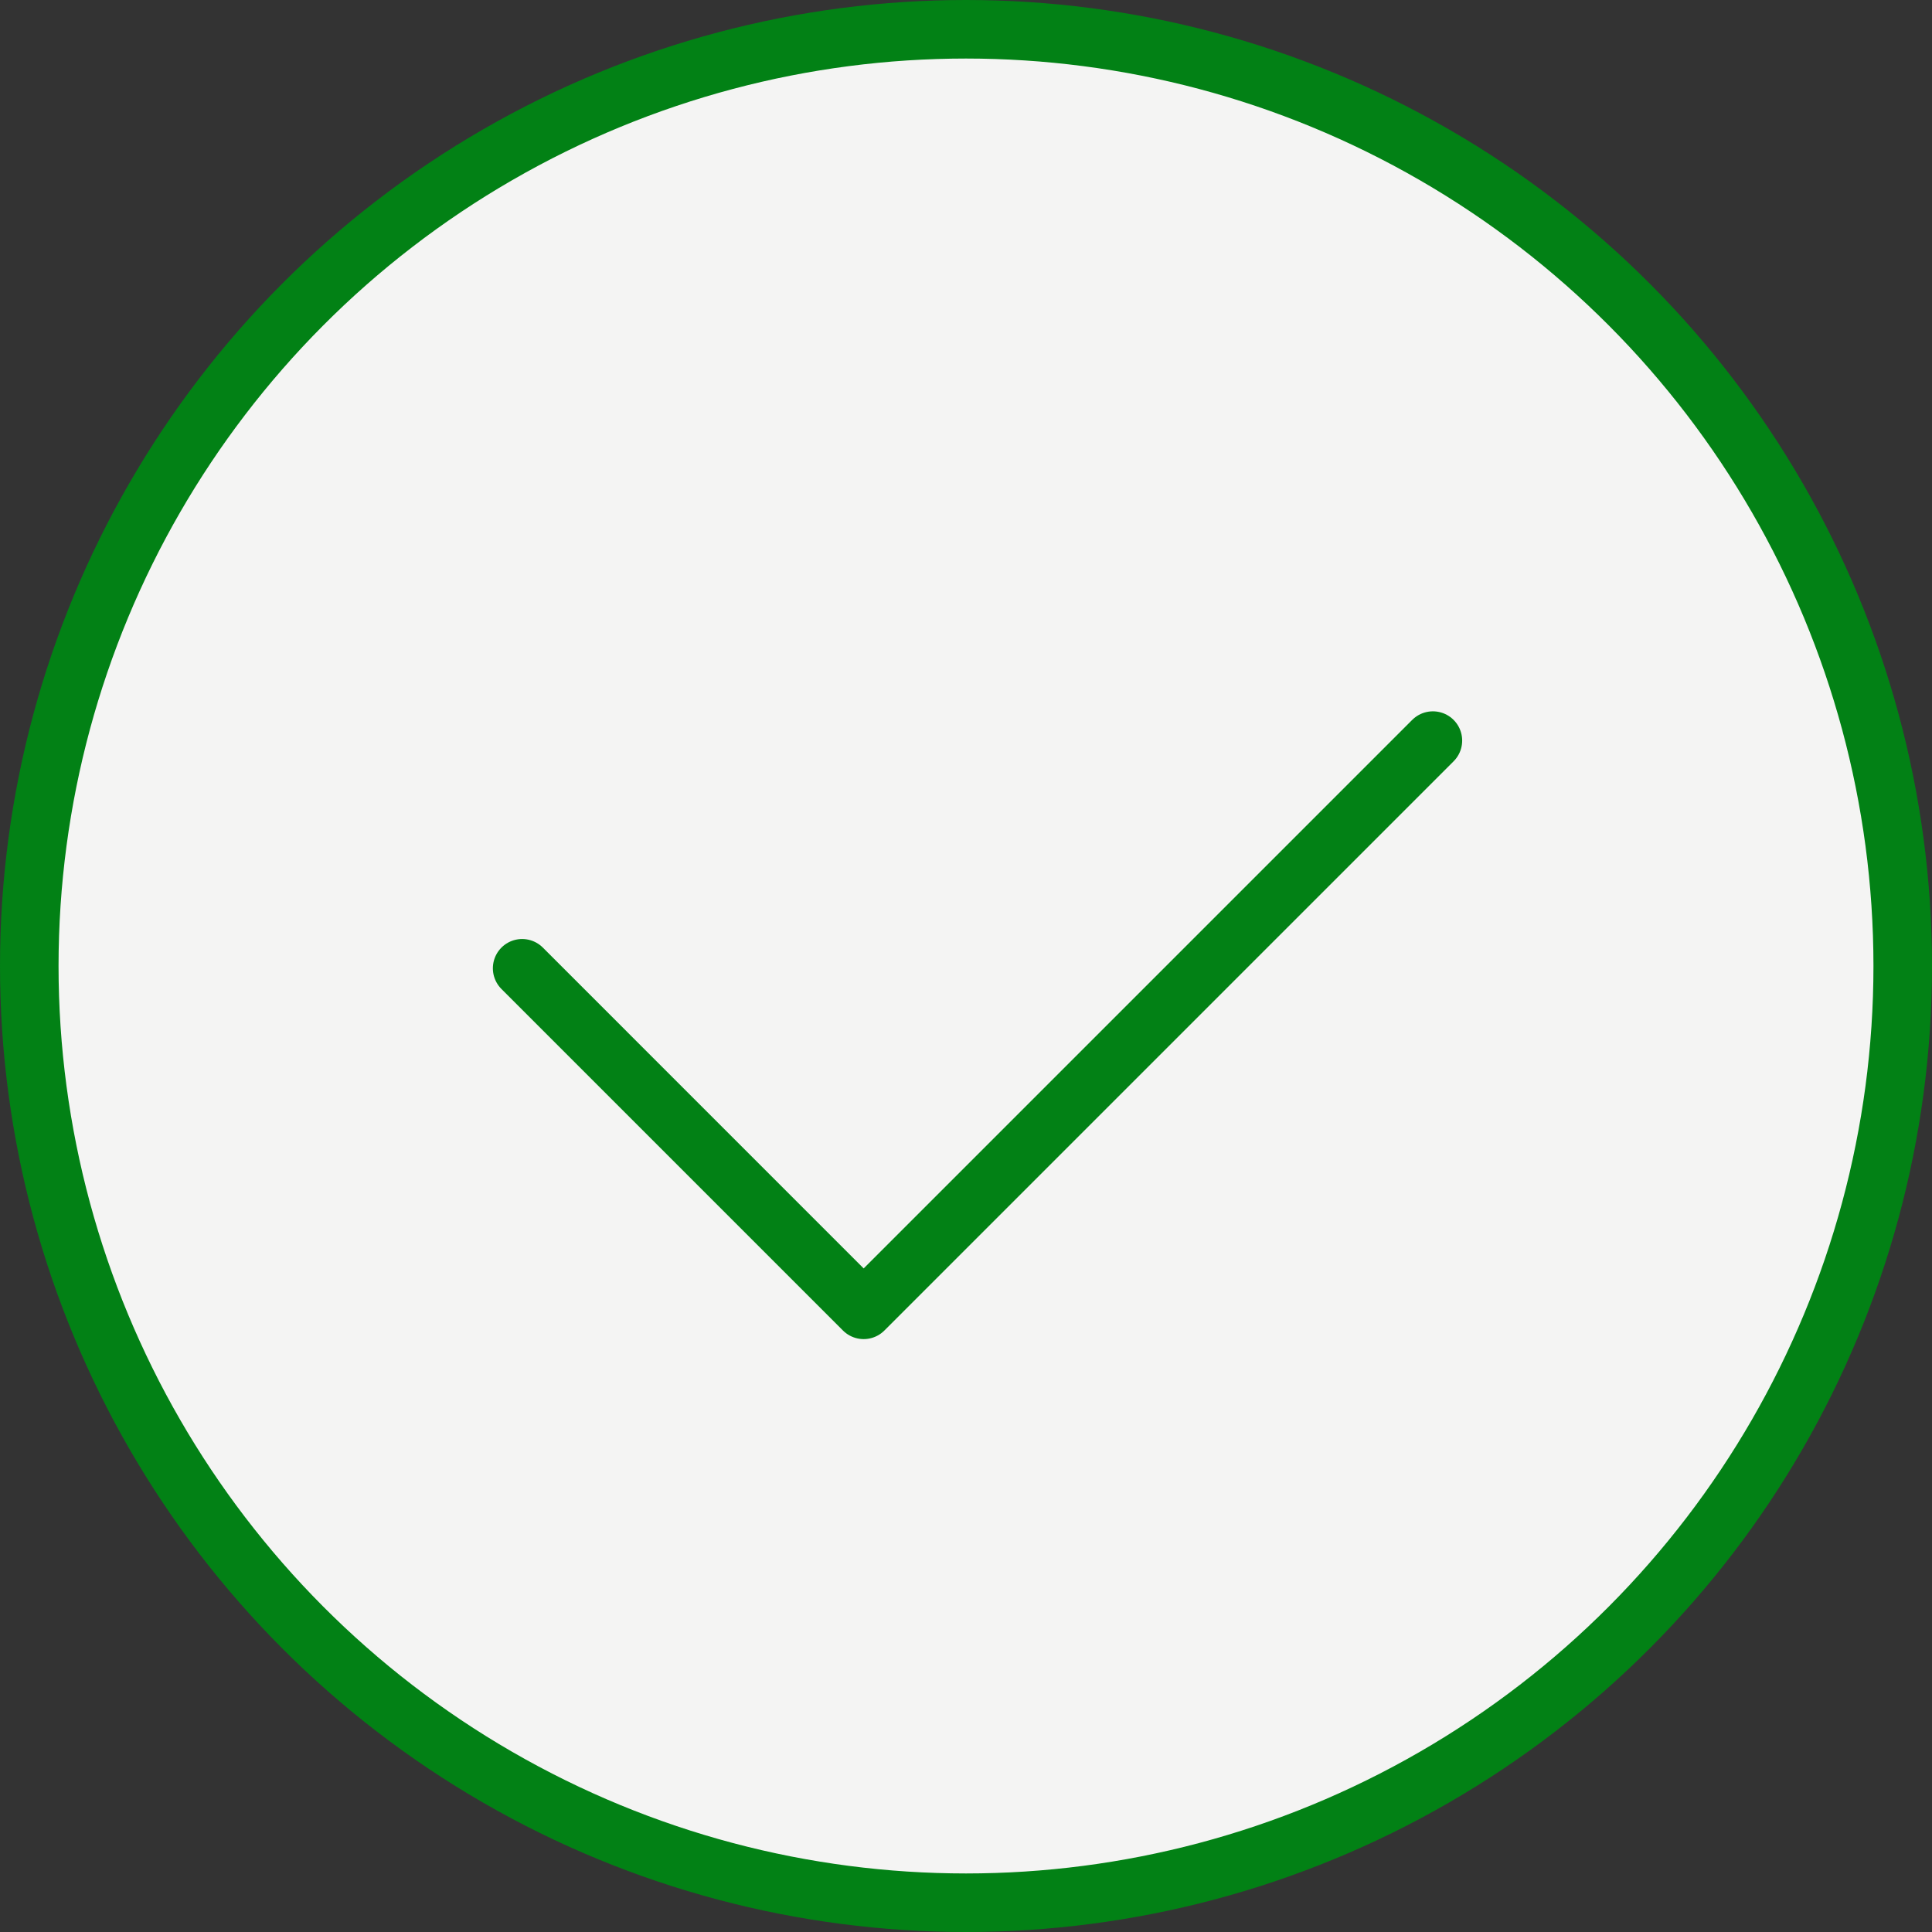 <svg width="165" height="165" viewBox="0 0 165 165" fill="none" xmlns="http://www.w3.org/2000/svg">
<rect x="0" y="0" width="165" height="165" fill="#333333" stroke="none"/>
<circle cx="82.5" cy="82.5" r="80" fill="#F4F4F3" stroke="#028115" stroke-width="5"/>
<path d="M122.375 63.25L73.761 111.864L44.593 82.695" stroke="#028115" stroke-width="5" stroke-linecap="round" stroke-linejoin="round"/>
</svg>

